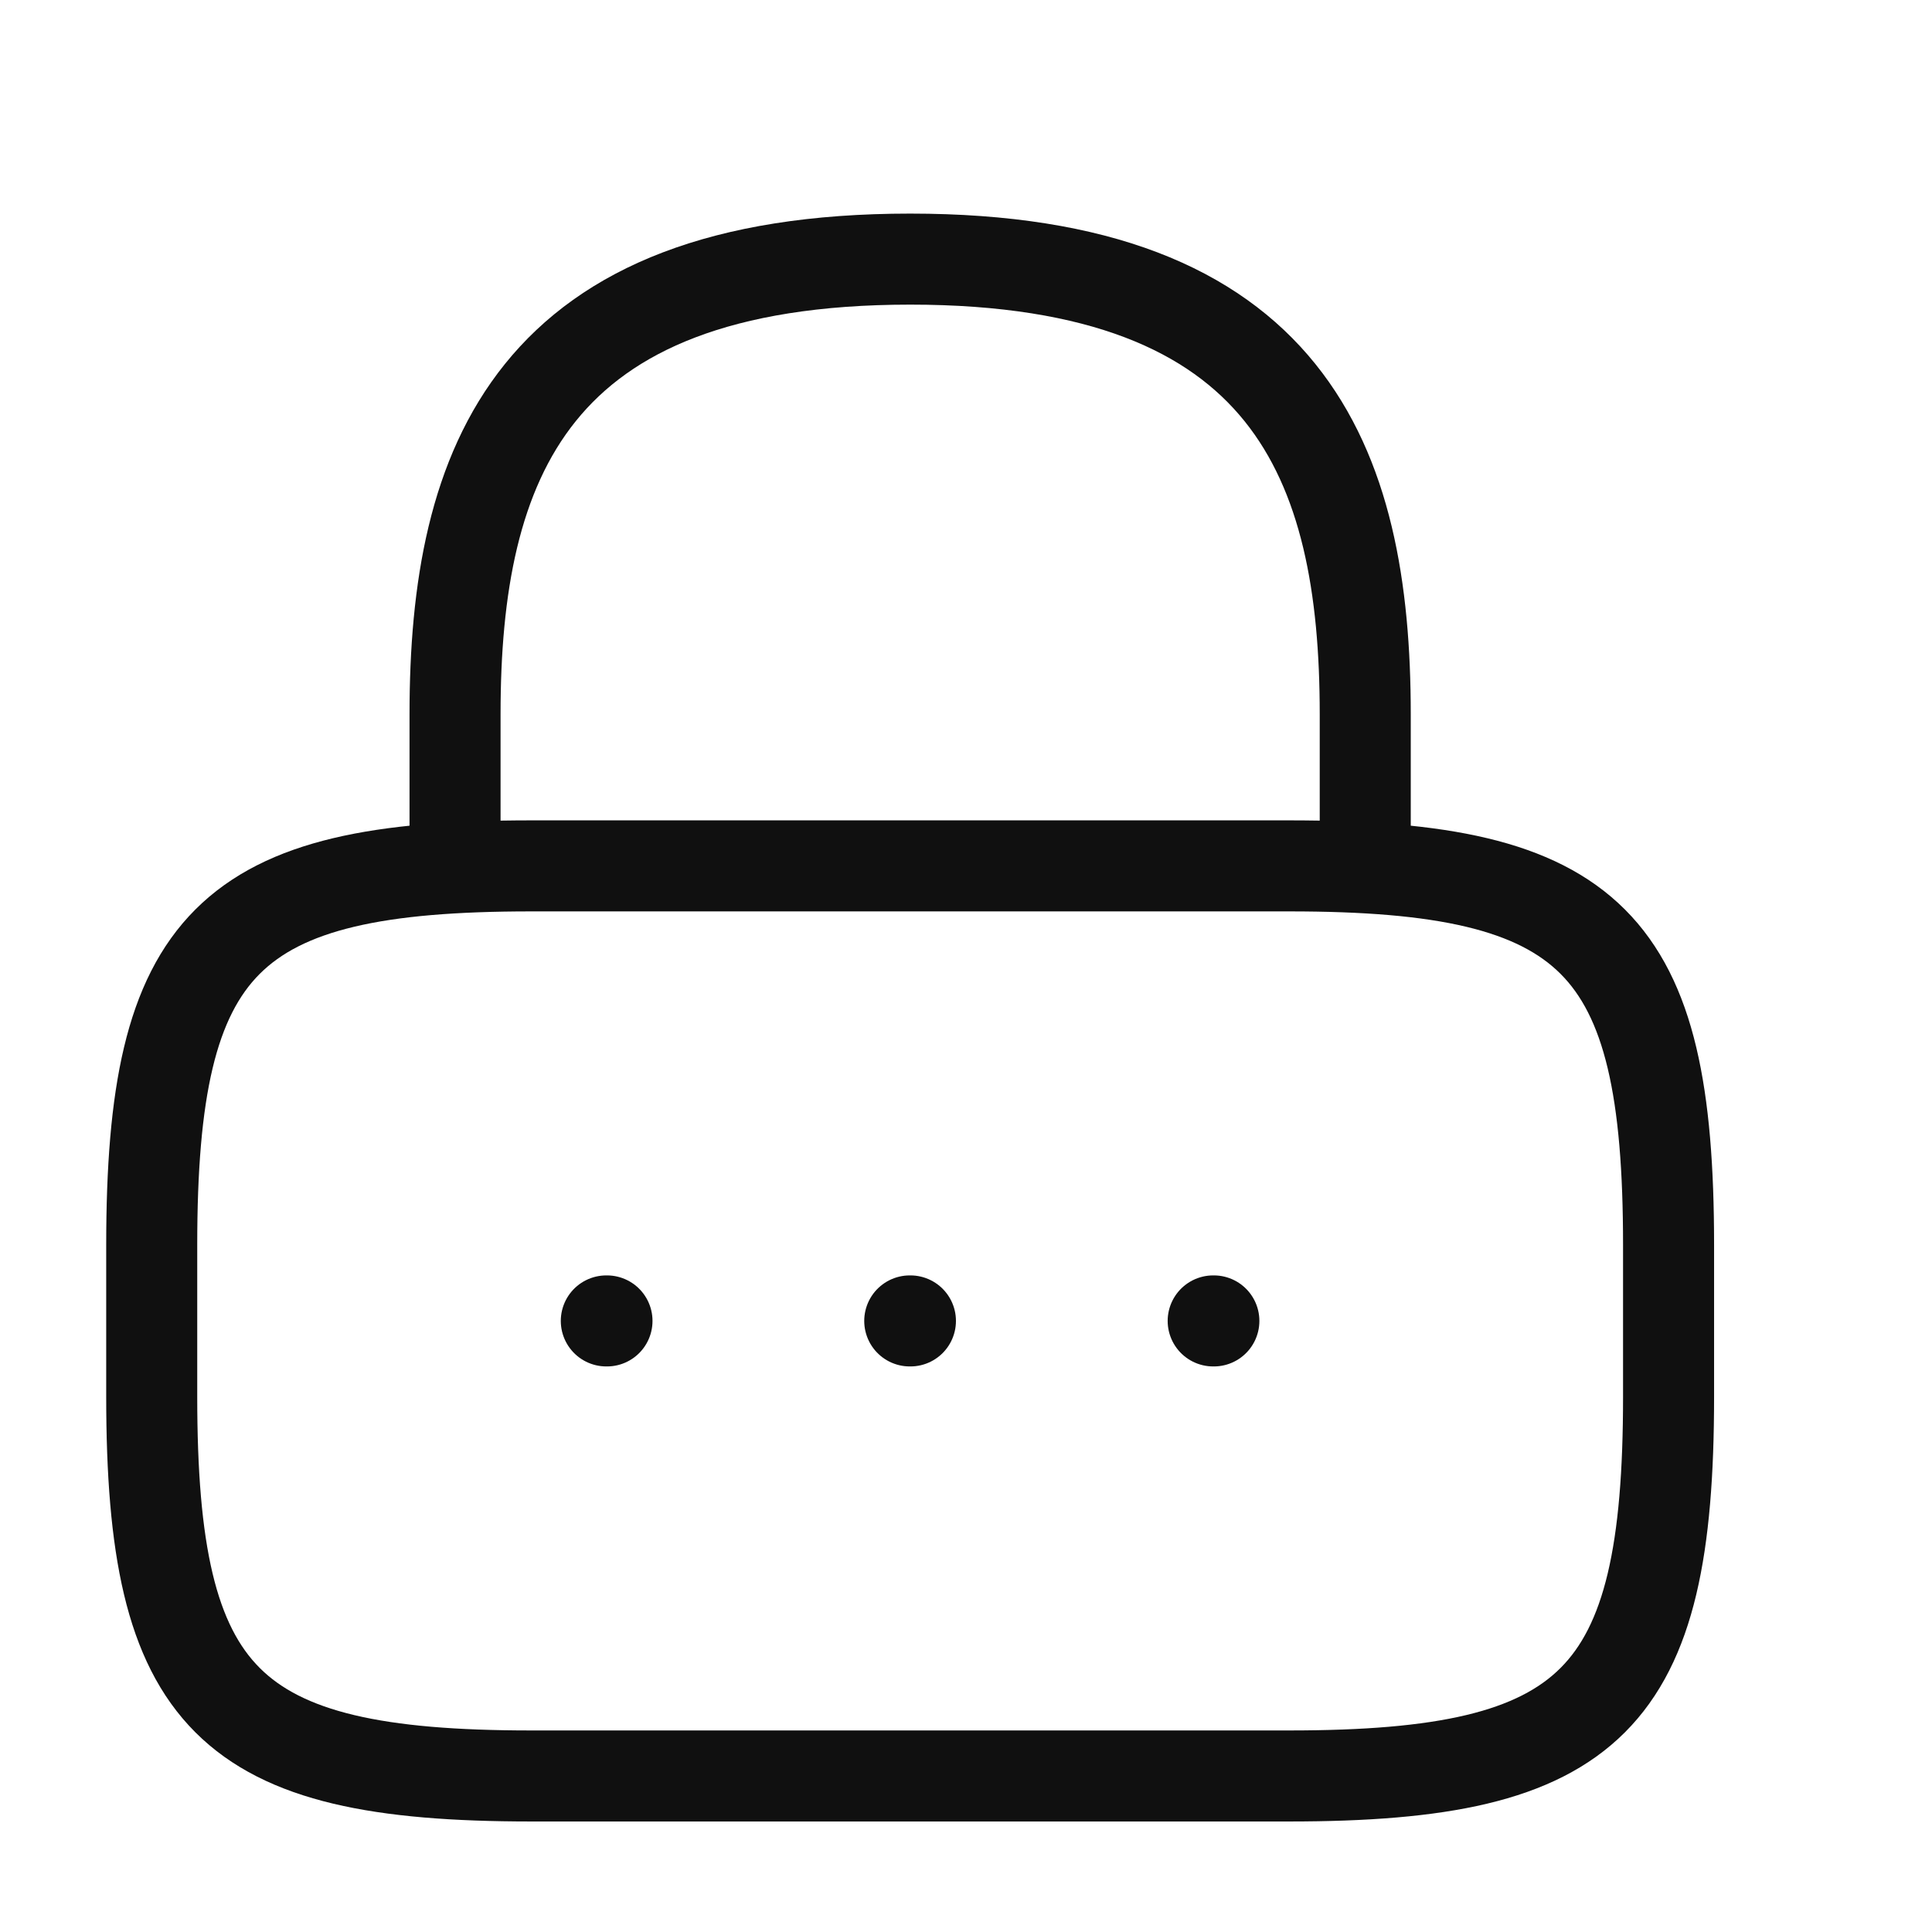<svg width="17" height="17" viewBox="0 0 17 17" fill="none" xmlns="http://www.w3.org/2000/svg">
<path d="M4.004 7.619V6.284C4.004 4.075 4.672 2.28 8.009 2.28C11.345 2.28 12.013 4.075 12.013 6.284V7.619" stroke="#101010" stroke-width="0.801" stroke-linecap="round" stroke-linejoin="round"/>
<path d="M11.346 15.627H4.672C2.002 15.627 1.335 14.96 1.335 12.29V10.955C1.335 8.286 2.002 7.619 4.672 7.619H11.346C14.015 7.619 14.682 8.286 14.682 10.955V12.29C14.682 14.96 14.015 15.627 11.346 15.627Z" stroke="#101010" stroke-width="0.801" stroke-linecap="round" stroke-linejoin="round"/>
<path d="M10.675 11.623H10.681" stroke="#101010" stroke-width="0.801" stroke-linecap="round" stroke-linejoin="round"/>
<path d="M8.005 11.623H8.011" stroke="#101010" stroke-width="0.801" stroke-linecap="round" stroke-linejoin="round"/>
<path d="M5.335 11.623H5.341" stroke="#101010" stroke-width="0.801" stroke-linecap="round" stroke-linejoin="round"/>
</svg>

